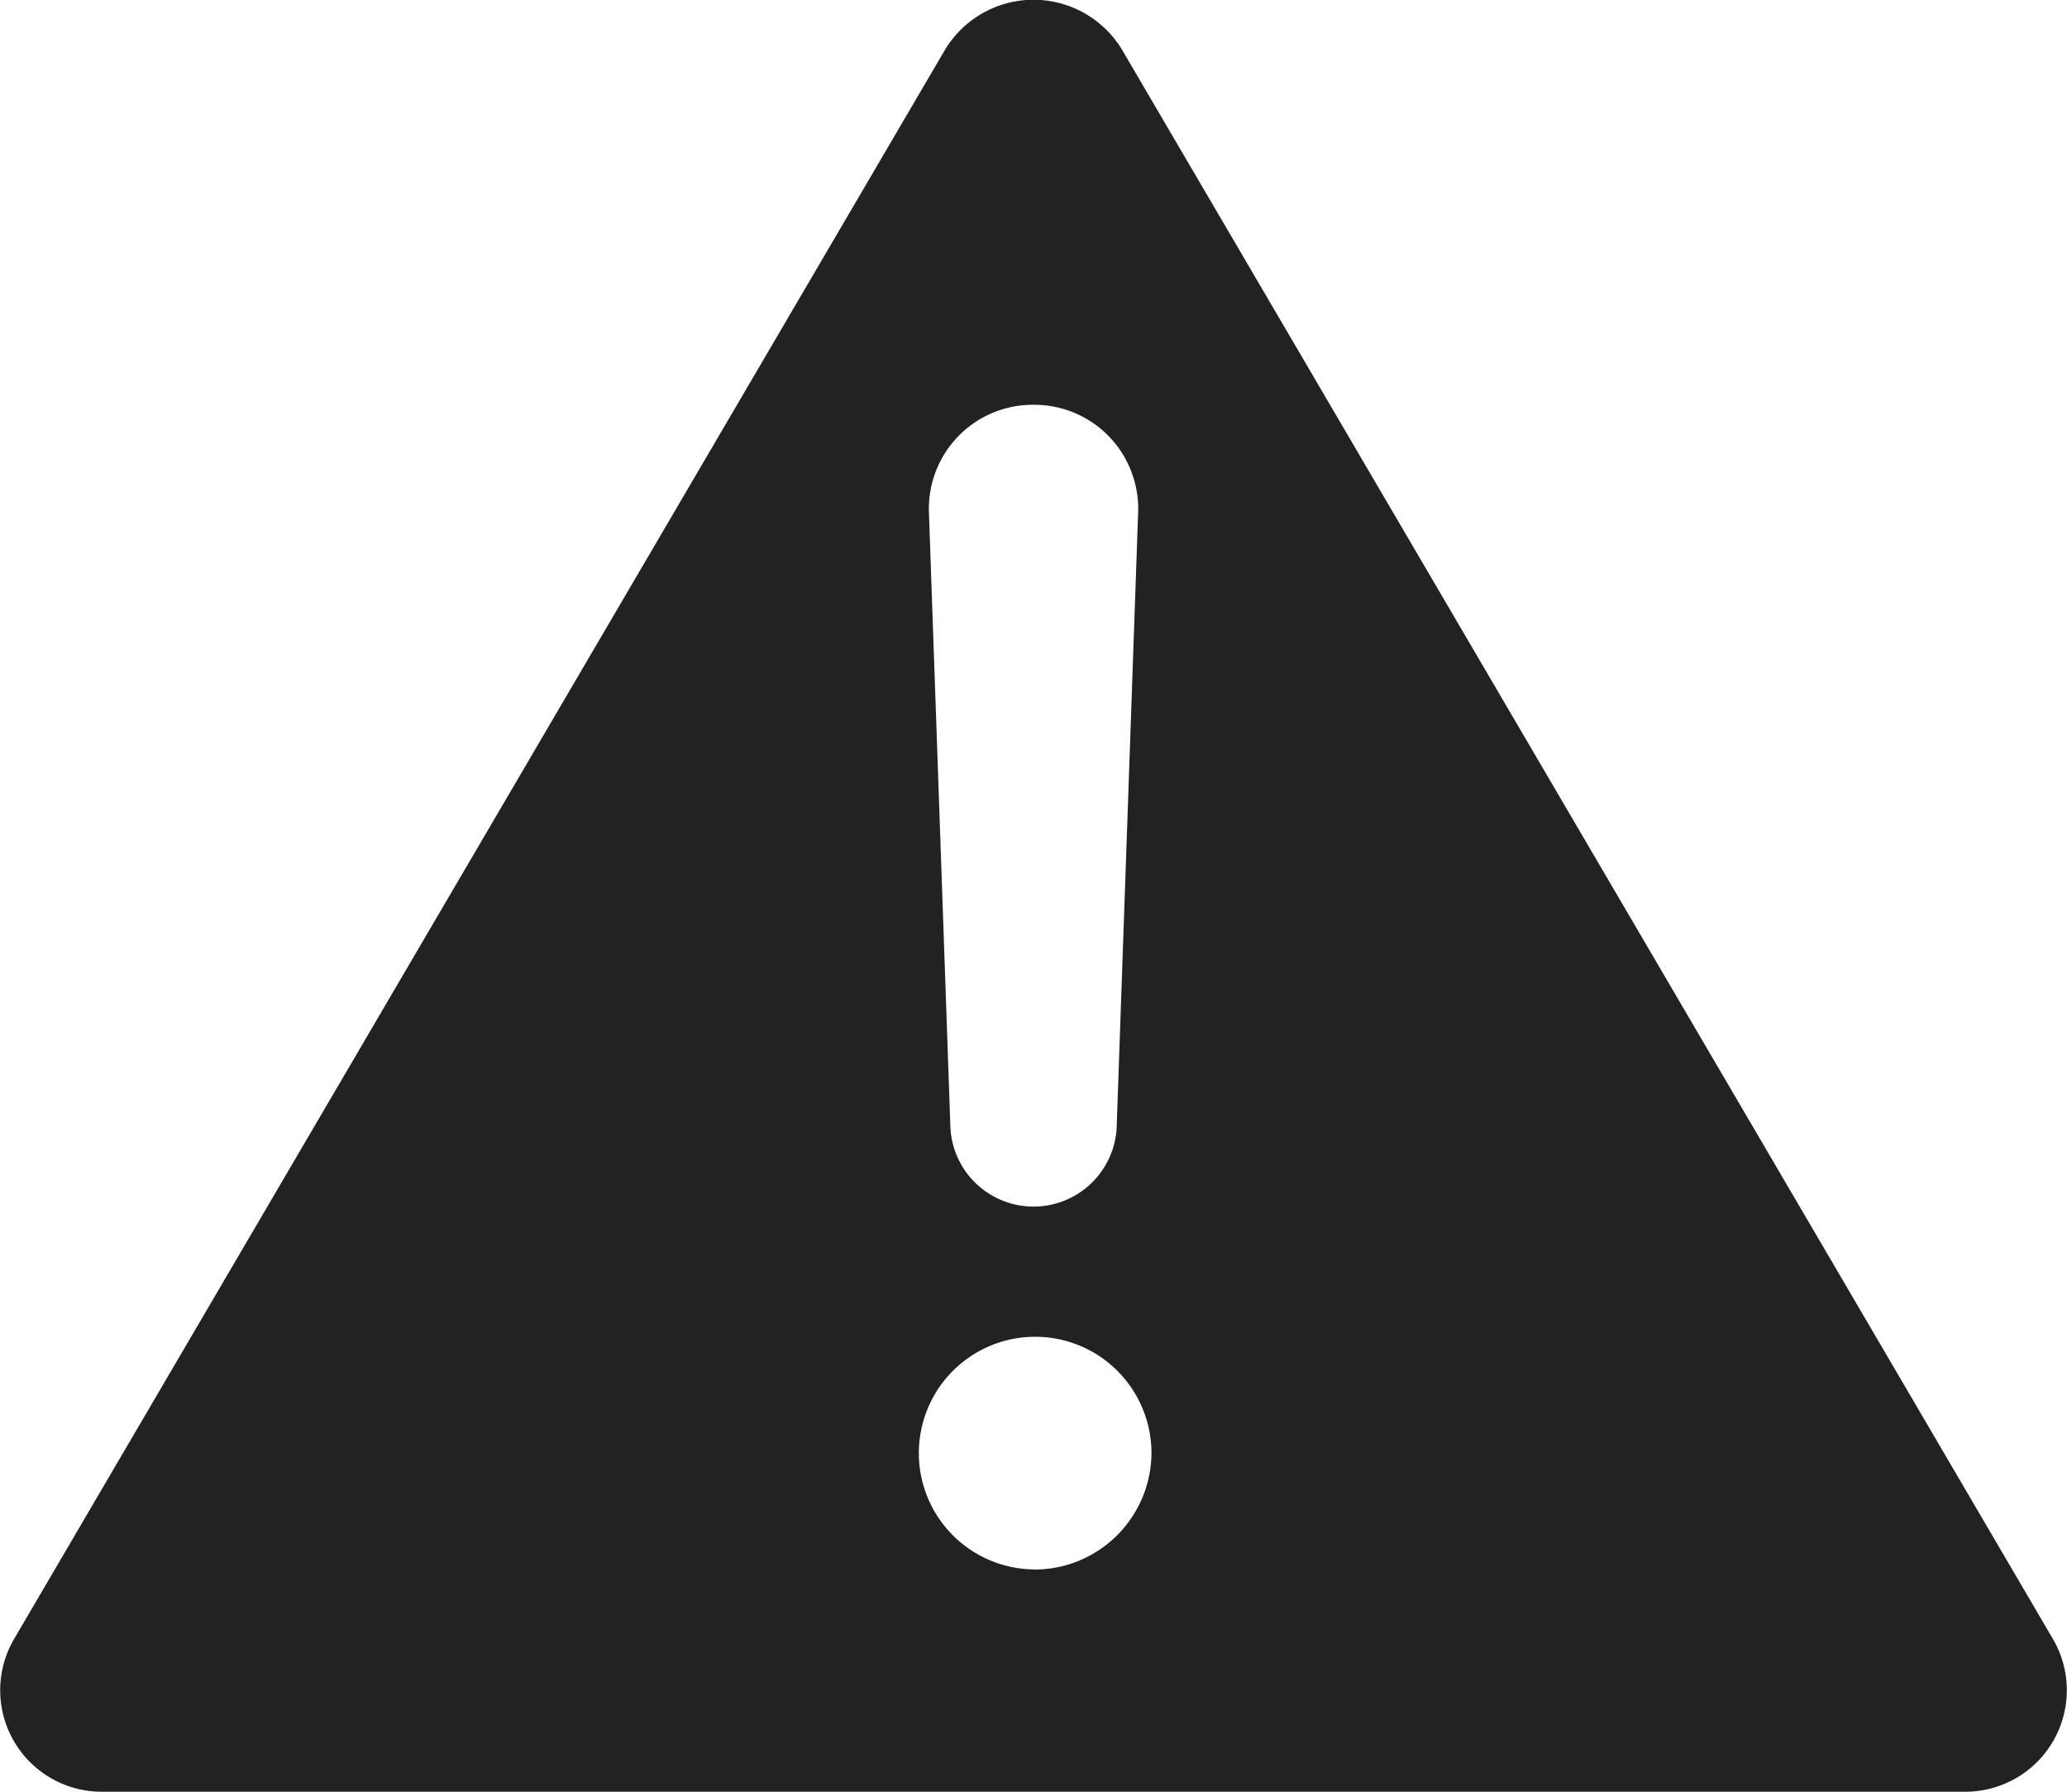 <svg xmlns="http://www.w3.org/2000/svg" xmlns:xlink="http://www.w3.org/1999/xlink" width="30" height="26" viewBox="0 0 30 26"><defs><clipPath id="a"><rect width="30" height="26" fill="none"/></clipPath></defs><g clip-path="url(#a)"><path d="M29.8,23.791,16.294.737a1.5,1.5,0,0,0-2.587,0L.2,23.791A1.473,1.473,0,0,0,1.5,26H28.5A1.473,1.473,0,0,0,29.8,23.791M15,5.874a1.508,1.508,0,0,1,1.519,1.55l-.312,8.937a1.208,1.208,0,0,1-2.413,0l-.312-8.937A1.508,1.508,0,0,1,15,5.874m0,16.9a1.688,1.688,0,1,1,1.712-1.688A1.7,1.7,0,0,1,15,22.776" transform="translate(0 0)" fill="#222"/></g></svg>